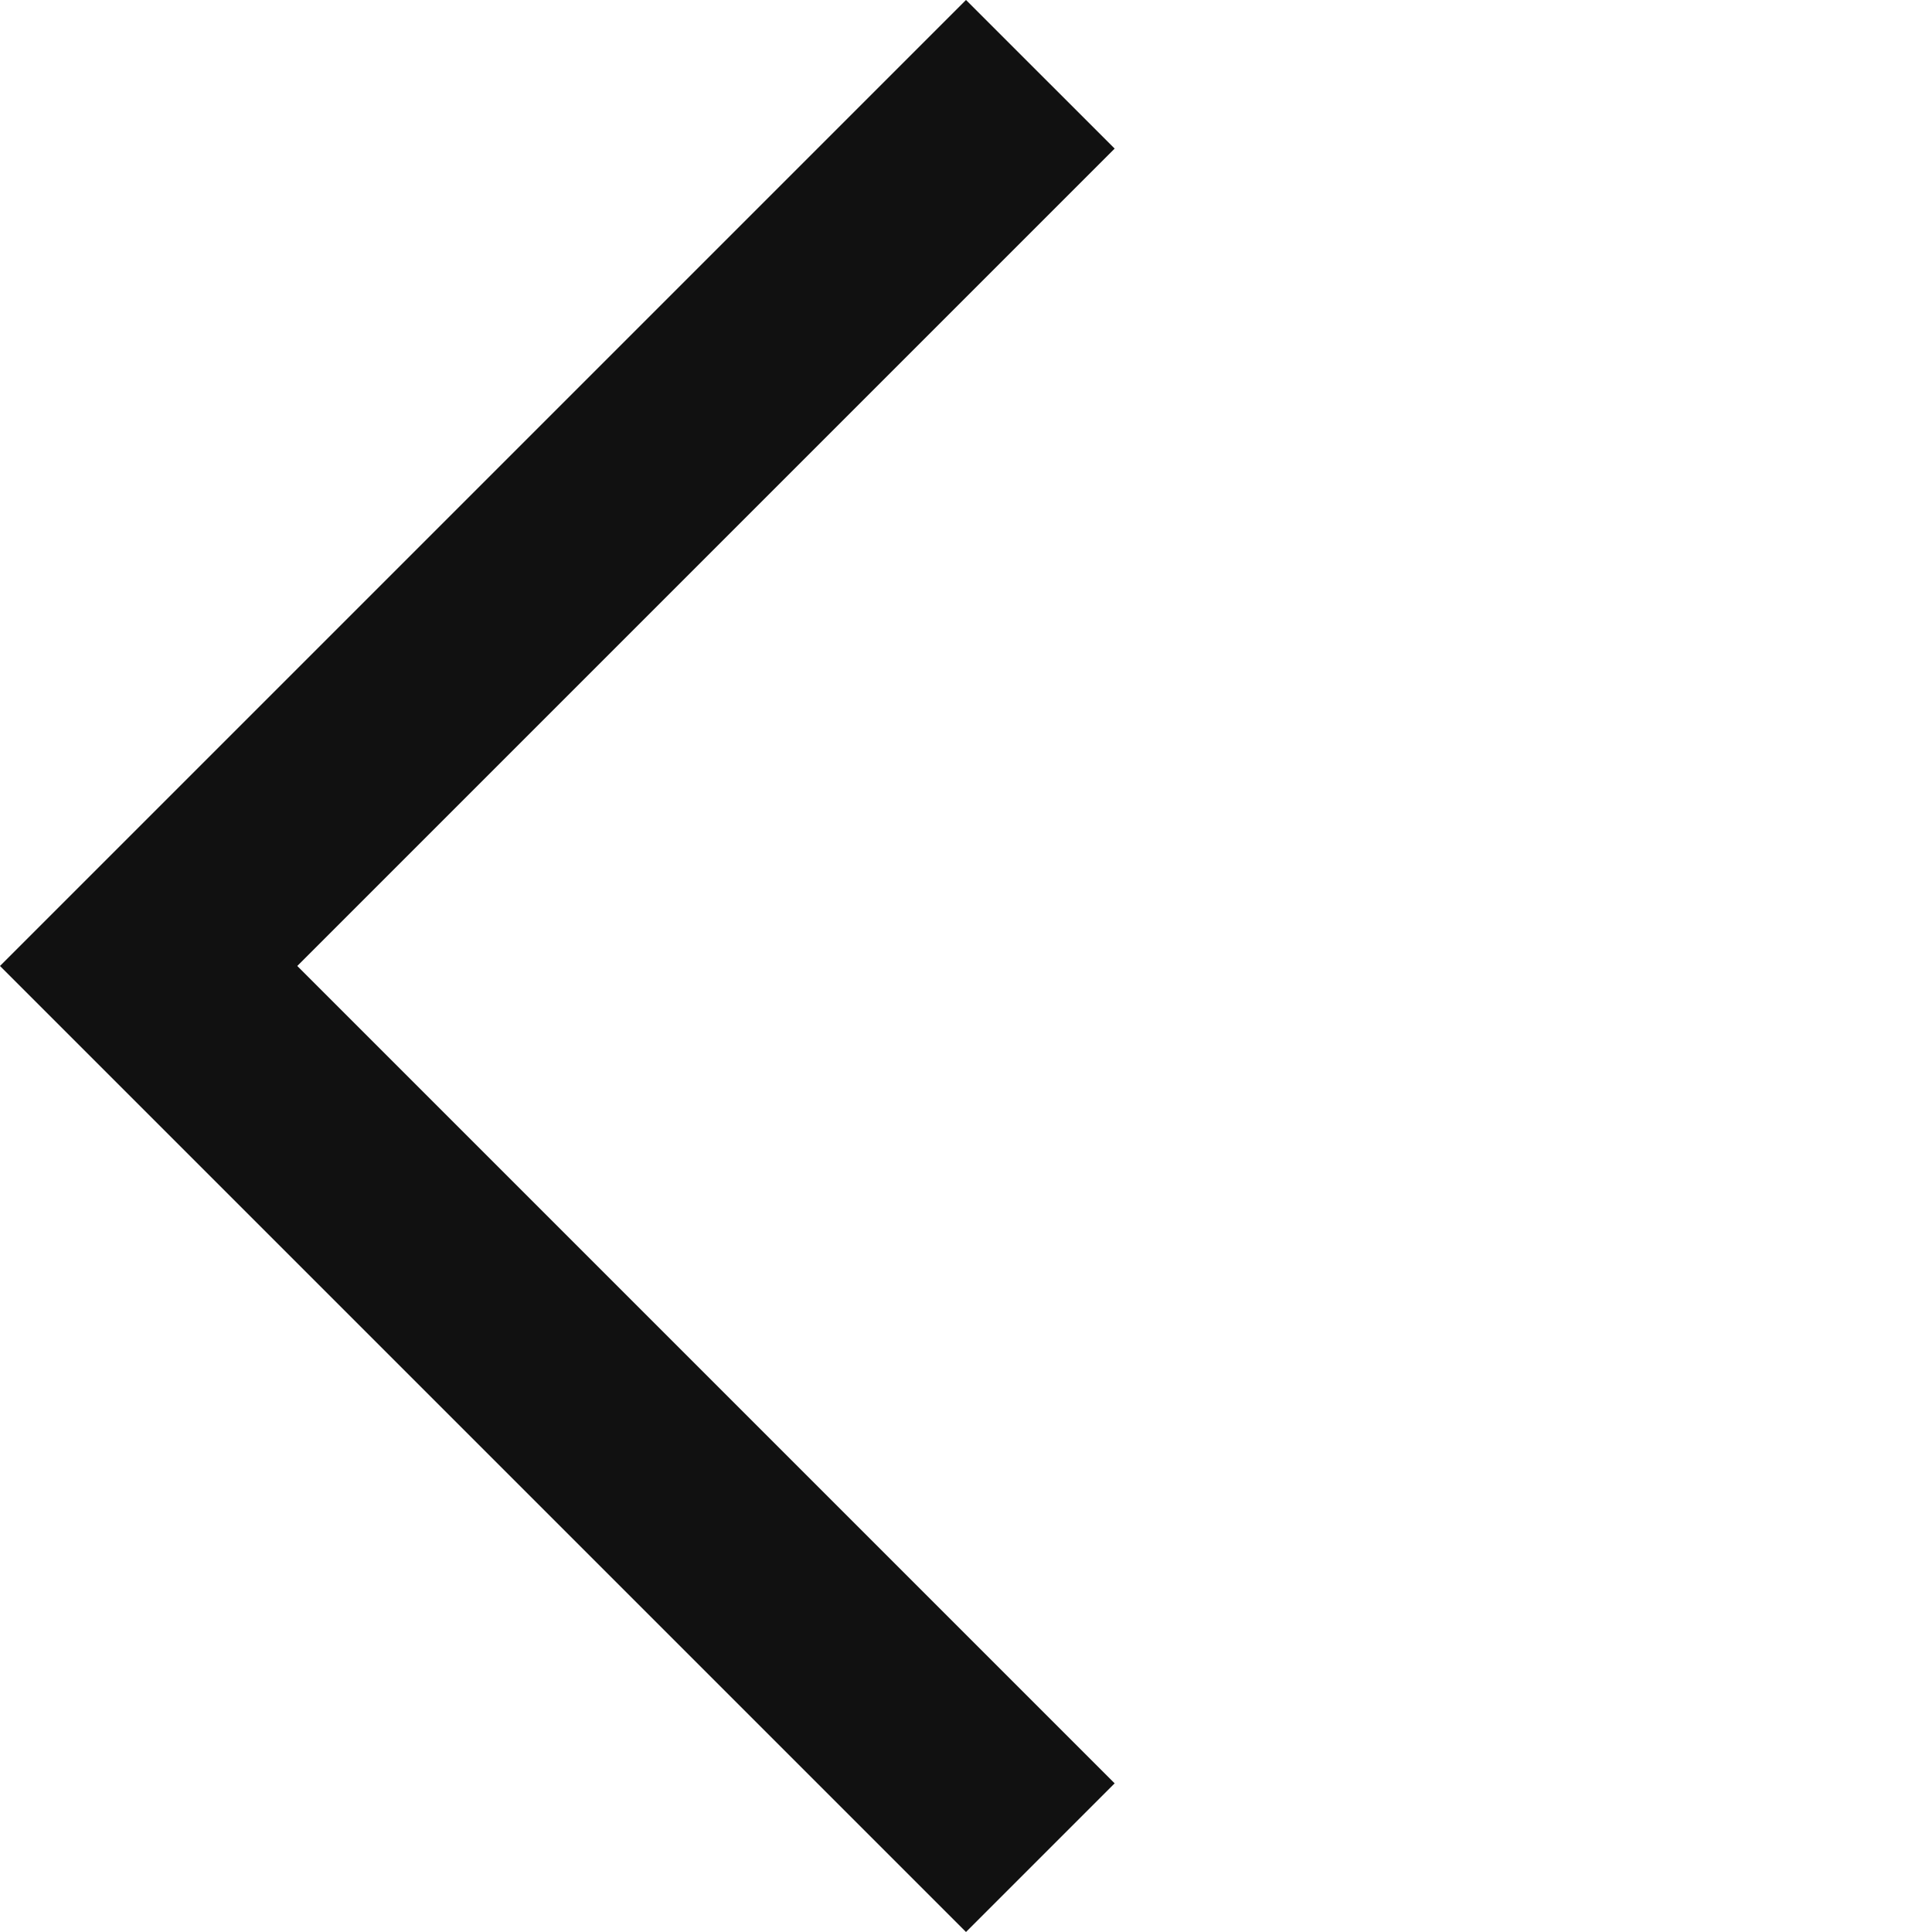 <svg id="Arrow_Back" data-name="Arrow Back" xmlns="http://www.w3.org/2000/svg" width="16" height="16" viewBox="0 0 16 16">
  <path id="Path_26" data-name="Path 26" d="M11.314,11.314H9.573V1.741H0V0H11.314Z" transform="translate(8 16) rotate(-135)" fill="#111"/>
</svg>
